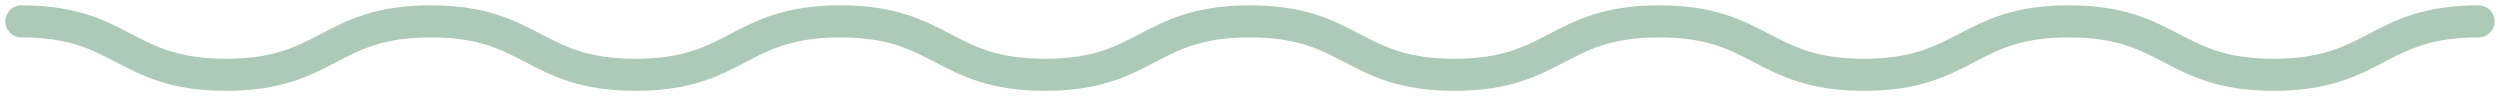 <?xml version="1.0" encoding="UTF-8"?>
<svg width="234px" height="9px" viewBox="0 0 234 9" version="1.1" xmlns="http://www.w3.org/2000/svg" xmlns:xlink="http://www.w3.org/1999/xlink">
    <title>Stroke 1</title>
    <g id="Main" stroke="none" stroke-width="1" fill="none" fill-rule="evenodd" stroke-linecap="round" stroke-linejoin="round">
        <g id="About" transform="translate(-524, -2909)" stroke="#ADC9B8" stroke-width="3">
            <g id="LEADERSHIP-SECTION" transform="translate(130, 2130)">
                <g id="danny" transform="translate(396, 650)">
                    <path d="M0,131 C9.581,131 9.581,136 19.161,136 C28.742,136 28.742,131 38.325,131 C47.908,131 47.908,136 57.491,136 C67.072,136 67.072,131 76.655,131 C86.233,131 86.233,136 95.814,136 C105.394,136 105.394,131 114.975,131 C124.556,131 124.556,136 134.137,136 C143.72,136 143.72,131 153.3,131 C162.888,131 162.888,136 172.473,136 C182.056,136 182.056,131 191.641,131 C201.231,131 201.231,136 210.821,136 C220.41,136 220.41,131 230,131" id="Stroke-1"></path>
                </g>
            </g>
        </g>
    </g>
</svg>